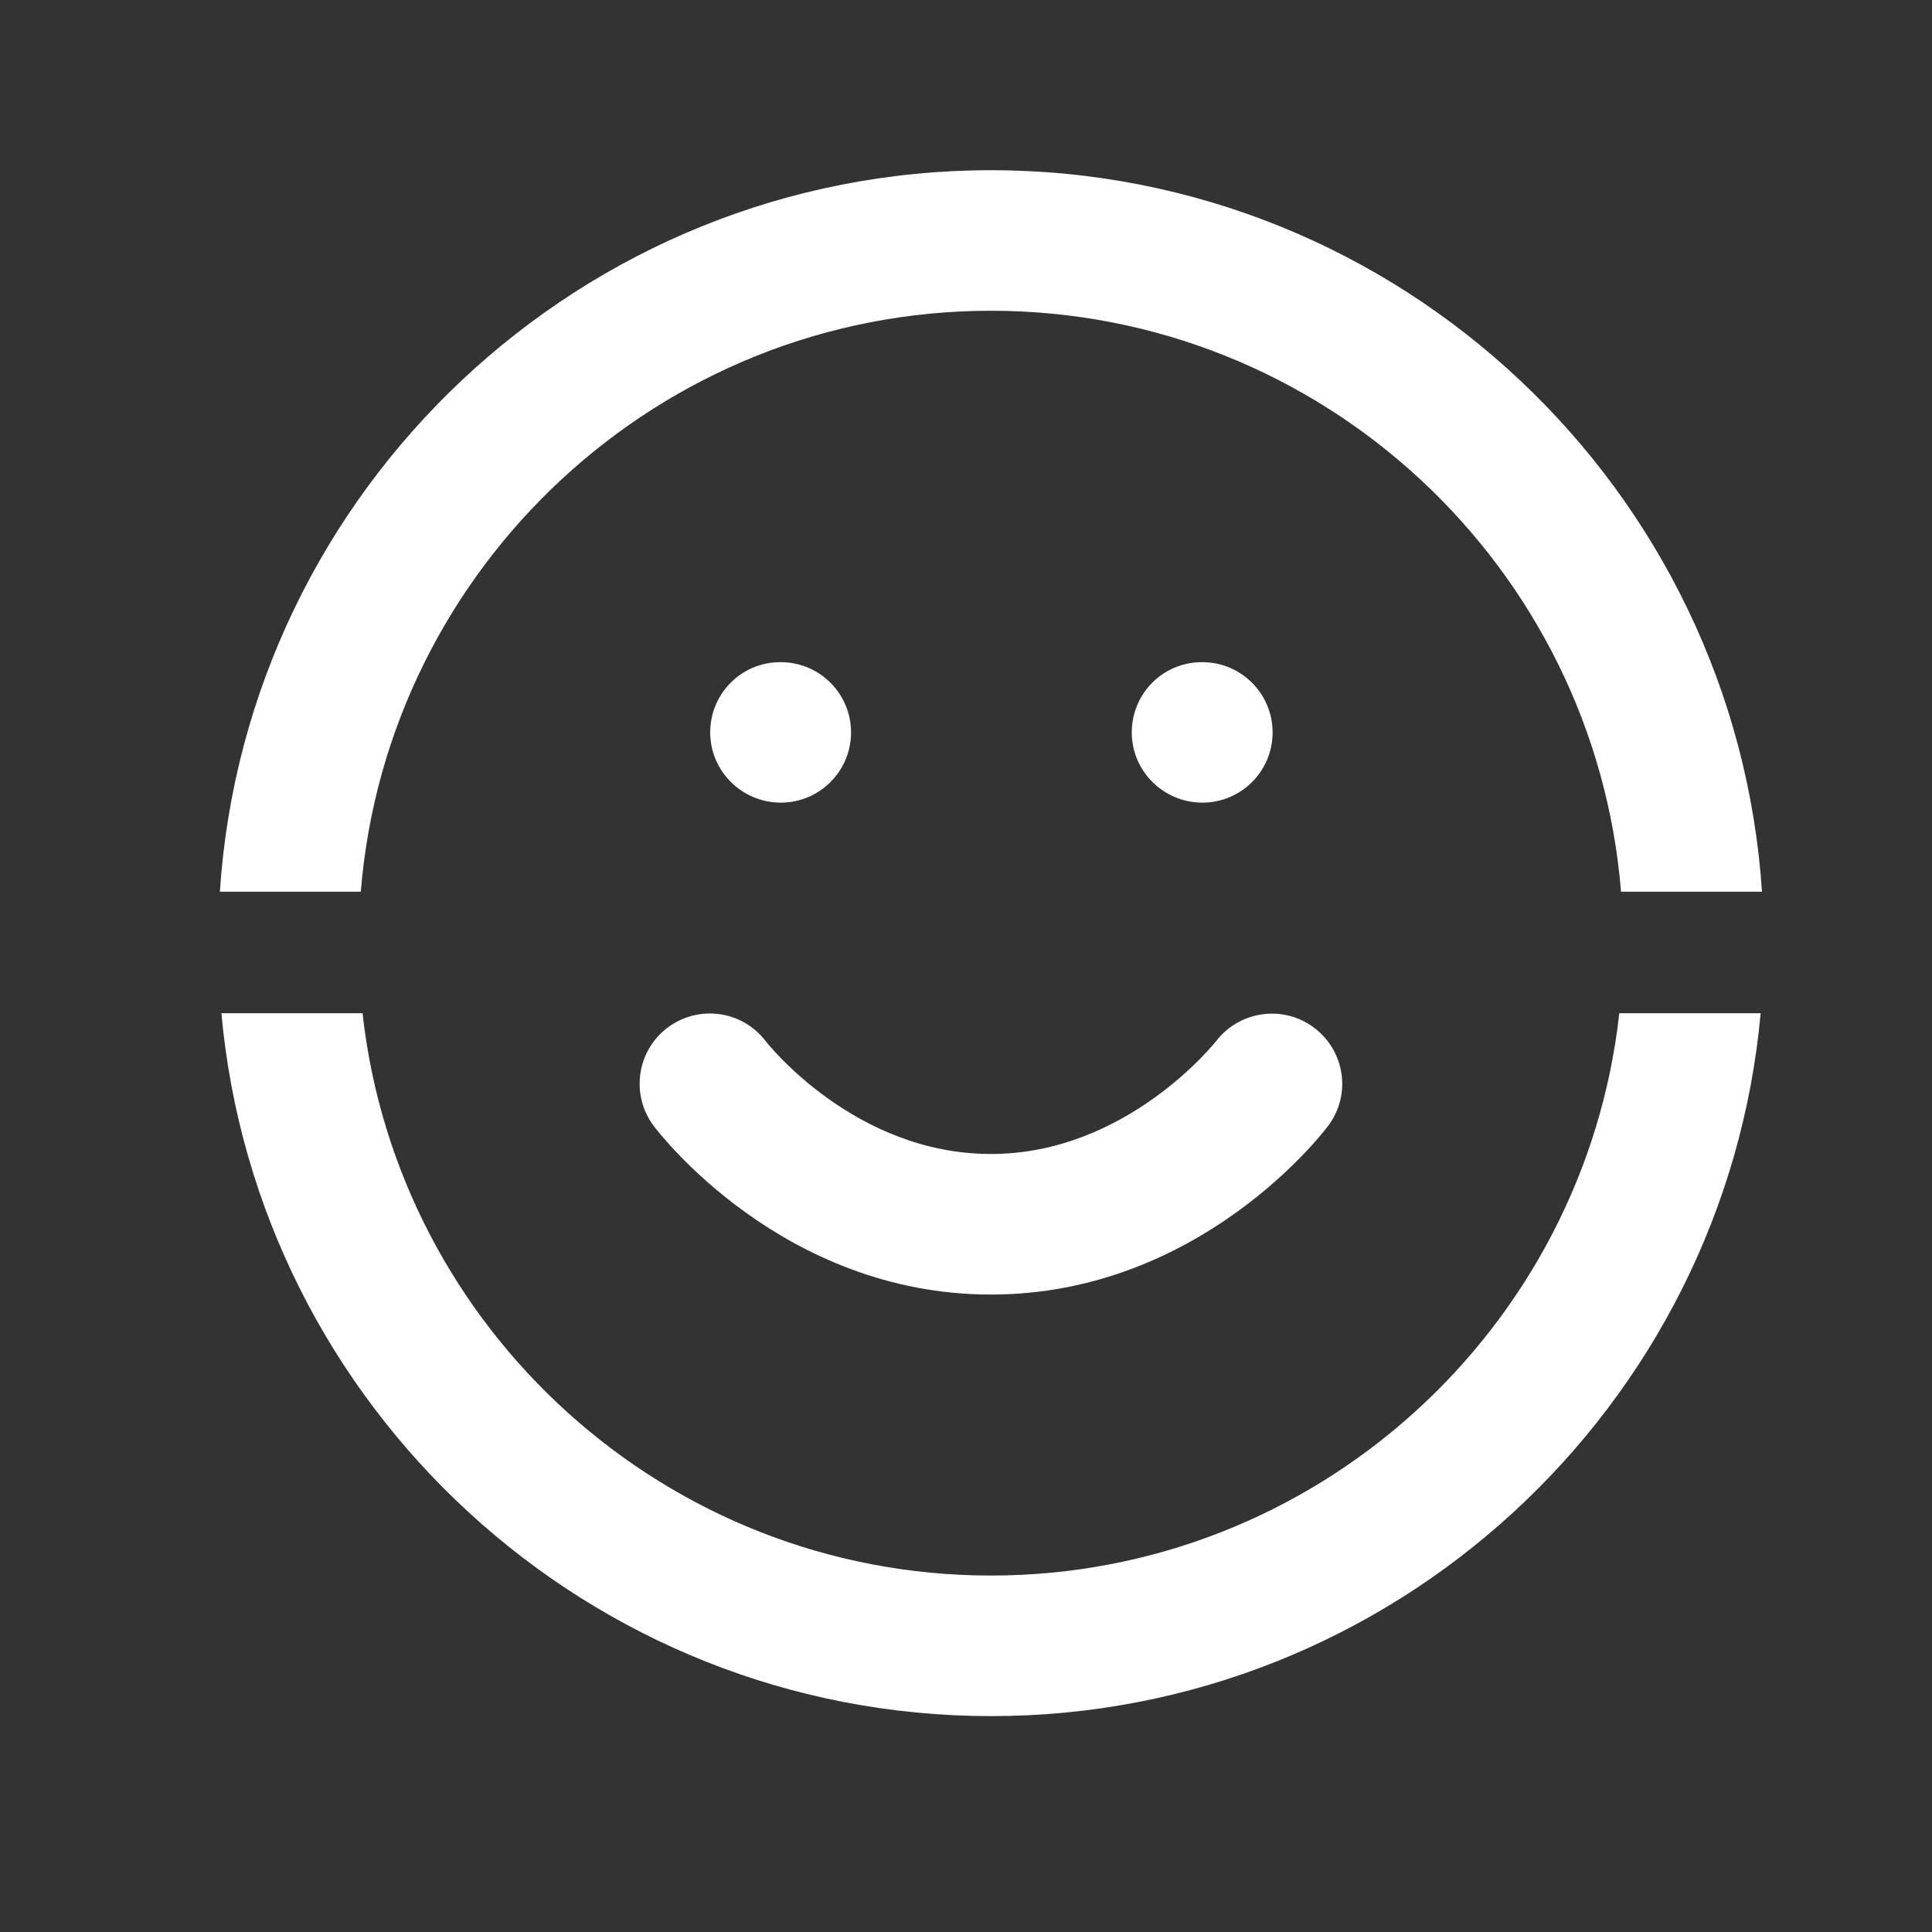 <svg width="70" height="70" viewBox="0 0 70 70" fill="none" xmlns="http://www.w3.org/2000/svg">
<rect x="0" y="0" width="70" height="70" fill="#333333" stroke="none"/>
<g clip-path="url(#clip0_244_41)">
<path d="M35.903 46.904C28.354 46.904 23.87 41.044 23.684 40.792C22.841 39.669 23.069 38.073 24.192 37.23C25.319 36.389 26.904 36.614 27.748 37.73C27.825 37.828 30.979 41.811 35.903 41.811C40.828 41.811 44.026 37.765 44.058 37.727C44.908 36.617 46.505 36.393 47.621 37.243C48.737 38.09 48.965 39.672 48.121 40.792C47.936 41.044 43.453 46.904 35.903 46.904Z" fill="white"/>
<path d="M28.291 29.081C26.884 29.081 25.732 27.941 25.732 26.537C25.732 25.134 26.859 23.992 28.266 23.992H28.291C29.698 23.992 30.835 25.134 30.835 26.537C30.835 27.941 29.694 29.081 28.291 29.081Z" fill="white"/>
<path d="M43.565 29.081C42.157 29.081 41.006 27.941 41.006 26.537C41.006 25.134 42.133 23.992 43.54 23.992H43.565C44.971 23.992 46.109 25.134 46.109 26.537C46.109 27.941 44.971 29.081 43.565 29.081Z" fill="white"/>
<path d="M13.072 32.309C14.024 20.545 23.898 11.259 35.903 11.259C47.908 11.259 57.782 20.545 58.733 32.309H63.84C62.877 17.735 50.718 6.167 35.903 6.167C21.087 6.167 8.928 17.735 7.966 32.309H13.072Z" fill="white"/>
<path d="M58.67 36.712C57.404 48.153 47.677 57.085 35.903 57.085C24.129 57.085 14.402 48.157 13.136 36.712H8.022C9.31 50.967 21.322 62.178 35.907 62.178C50.491 62.178 62.503 50.967 63.791 36.712H58.674H58.67Z" fill="white"/>
</g>
<defs>
<clipPath id="clip0_244_41">
<rect width="70" height="70" fill="white"/>
</clipPath>
</defs>
</svg>
